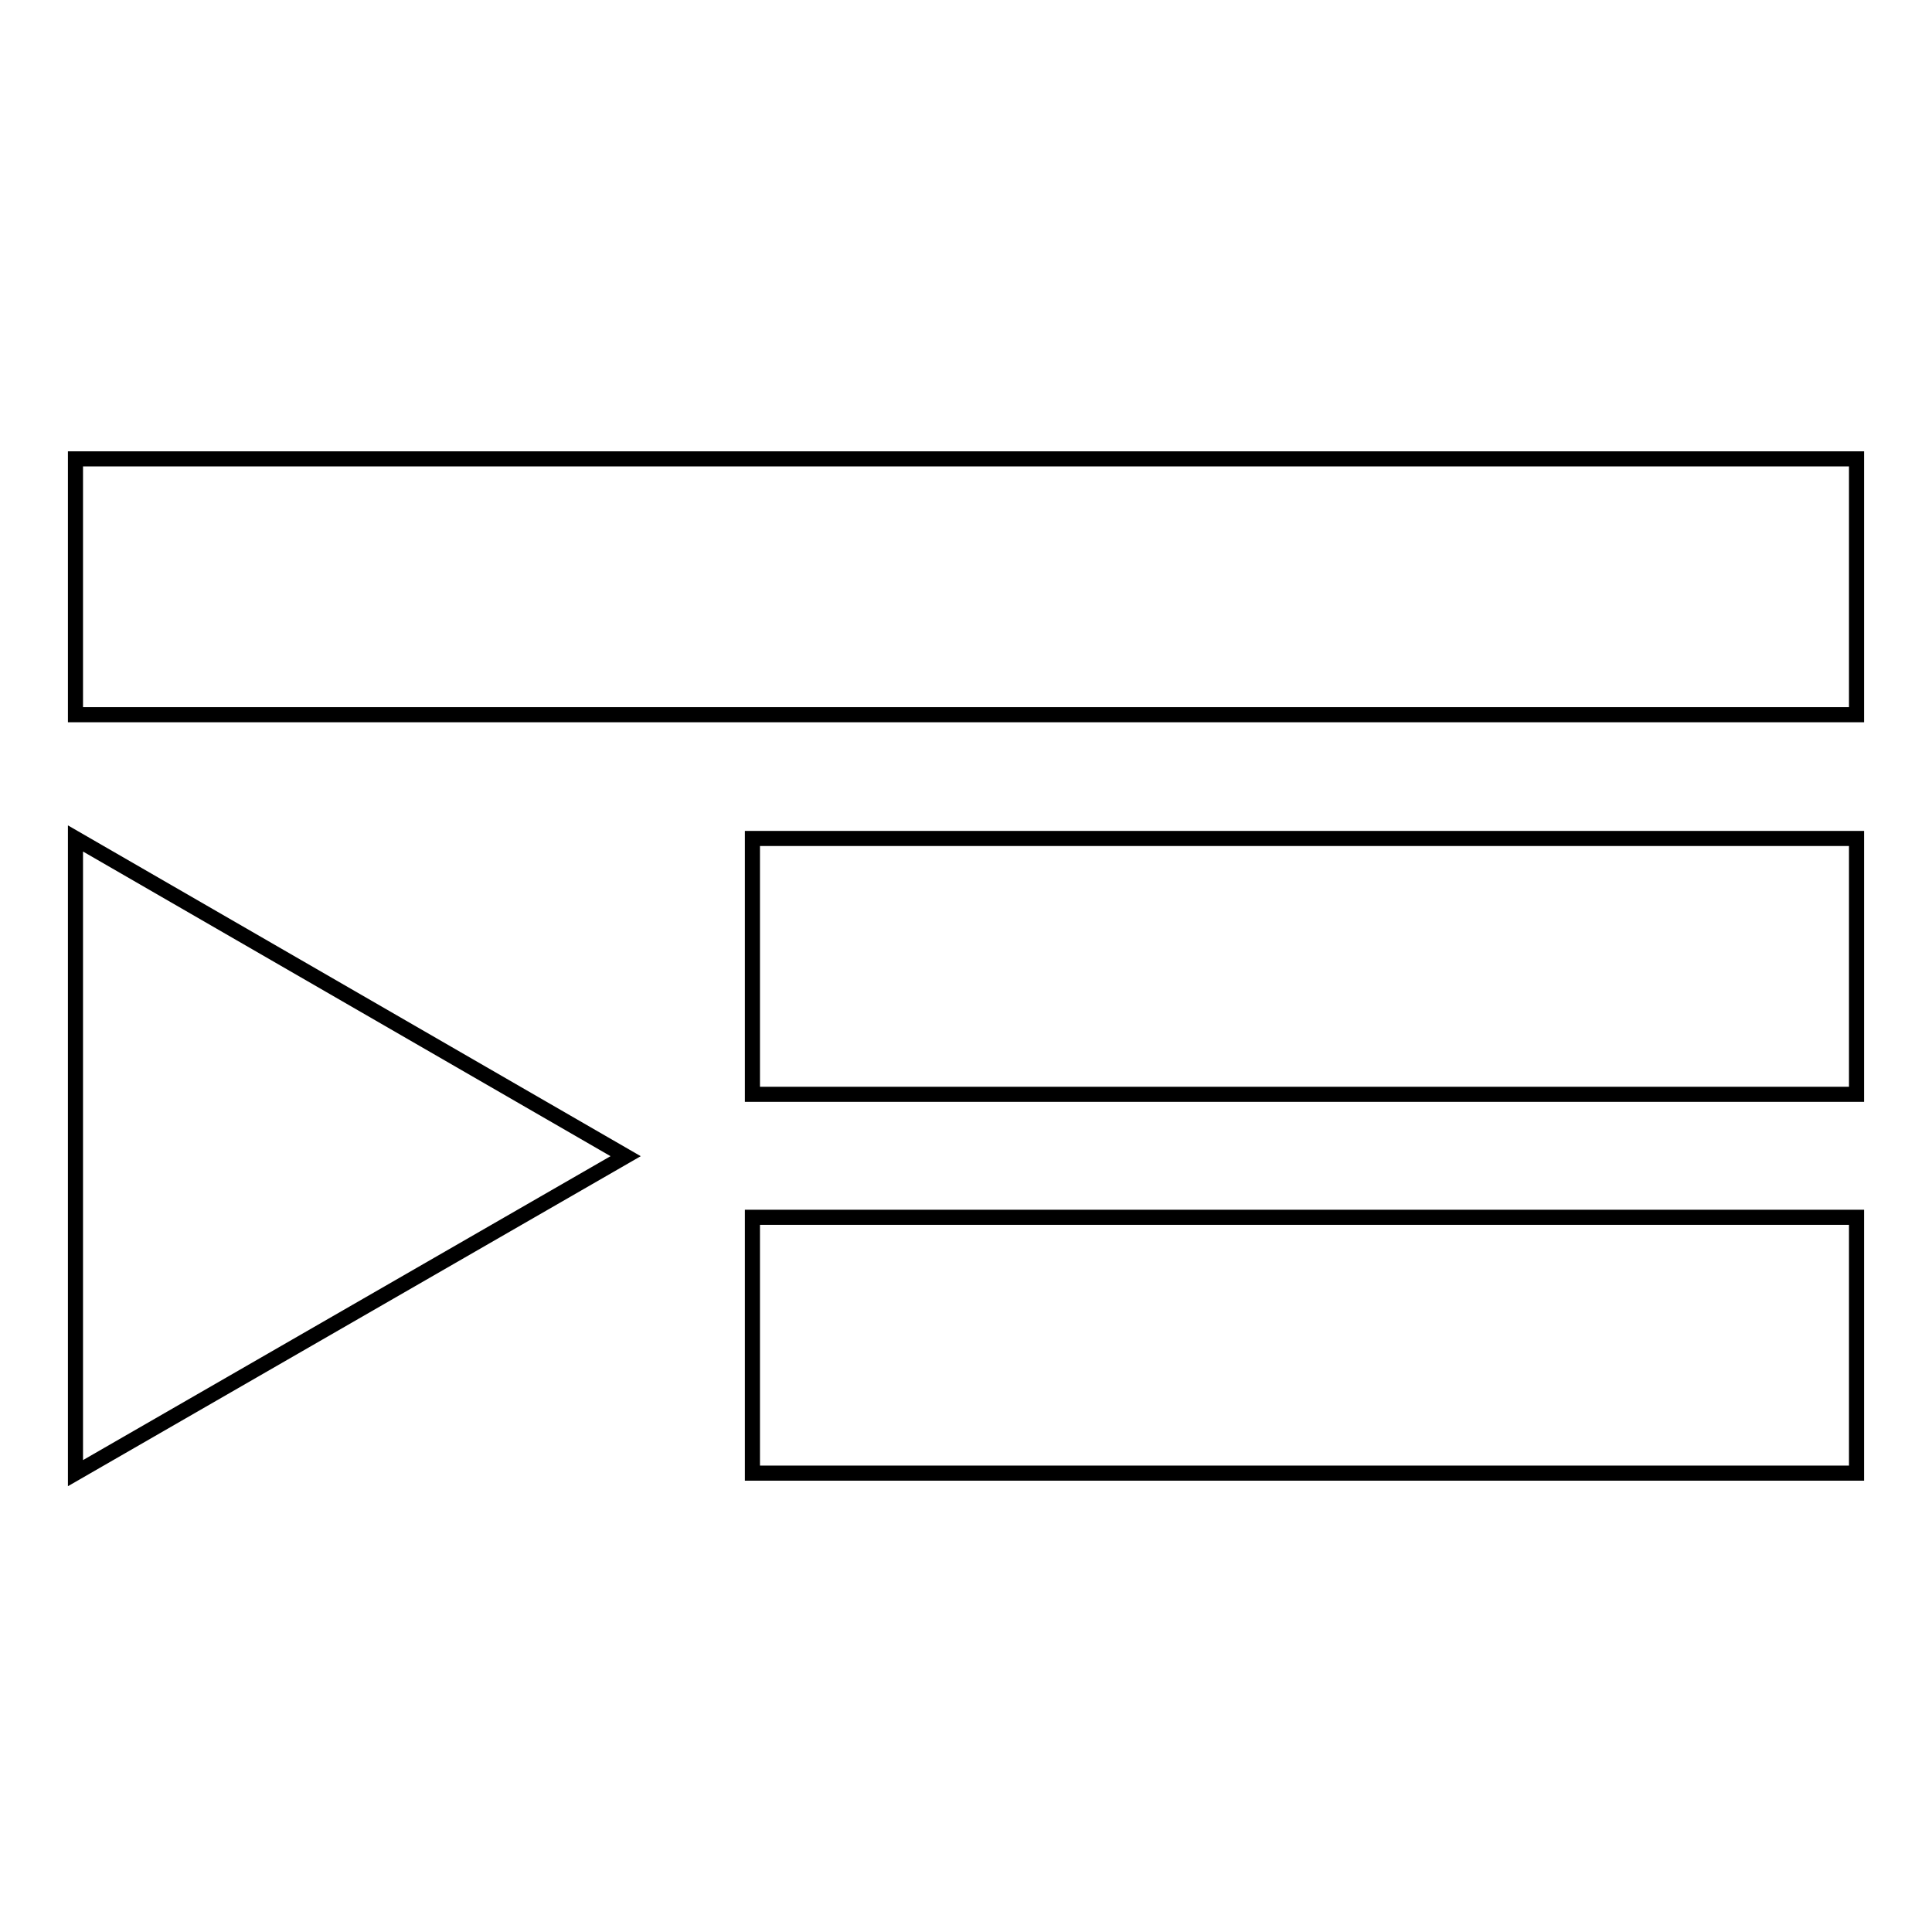 <?xml version="1.0" encoding="utf-8"?>
<!-- Svg Vector Icons : http://www.onlinewebfonts.com/icon -->
<!DOCTYPE svg PUBLIC "-//W3C//DTD SVG 1.1//EN" "http://www.w3.org/Graphics/SVG/1.1/DTD/svg11.dtd">
<svg version="1.1" xmlns="http://www.w3.org/2000/svg" xmlns:xlink="http://www.w3.org/1999/xlink" x="0px" y="0px" viewBox="0 0 256 256" enable-background="new 0 0 256 256" xml:space="preserve">
<g> <path stroke-width="2" fill-opacity="0" stroke="#000000"  d="M10,60.8h236v33.9H10V60.8z M99.7,111.1H246v33.9H99.7V111.1z M99.7,161.3H246v33.9H99.7V161.3z M10,111.1 l72.9,42.1L10,195.2V111.1z"/></g>
</svg>